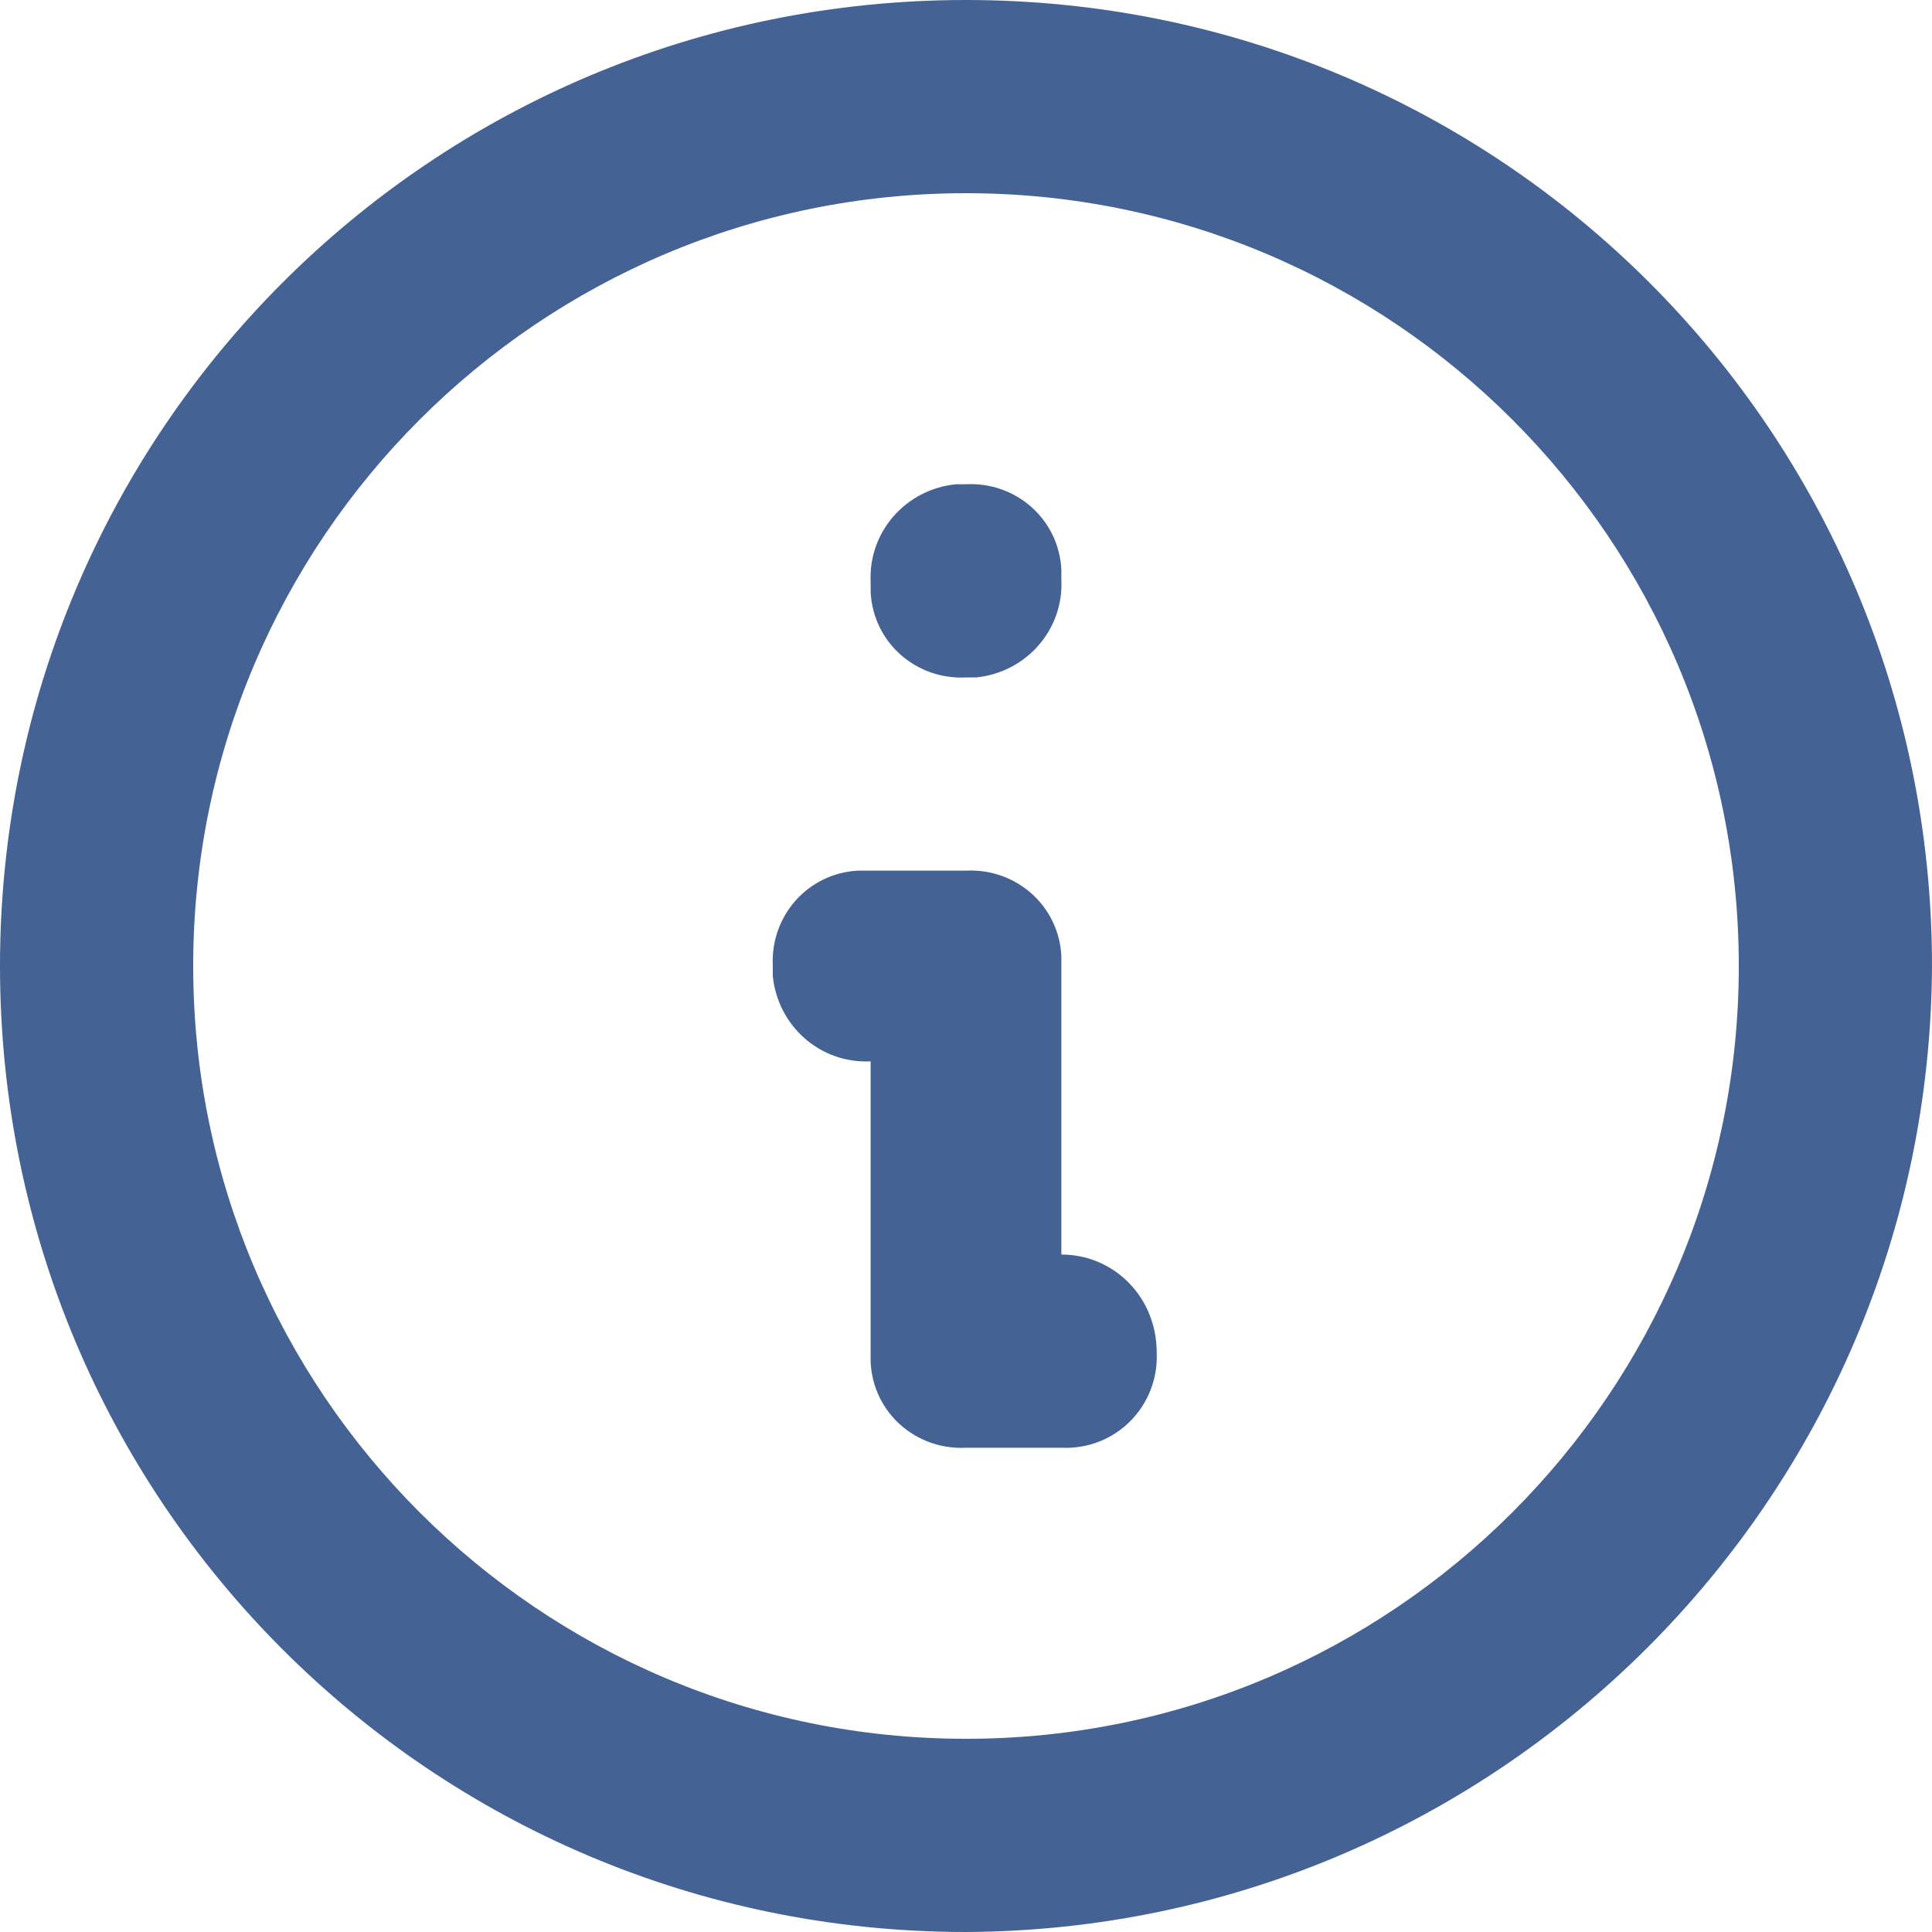 <svg enable-background="new 0 0 77 77" viewBox="0 0 77 77" xmlns="http://www.w3.org/2000/svg"><path d="m-36.5 53c-21.3 0-38.5-17.2-38.5-38.5s17.2-38.5 38.5-38.5 38.5 17.2 38.5 38.5c-.1 21.2-17.3 38.4-38.5 38.5zm0-69.3c-17 0-30.8 13.8-30.8 30.8s13.8 30.8 30.8 30.8 30.8-13.8 30.8-30.8-13.8-30.8-30.8-30.8zm3.8 50h-3.8c-2 .1-3.7-1.4-3.8-3.4 0-.1 0-.3 0-.4v-11.6c-2 .1-3.7-1.4-3.9-3.4 0-.1 0-.3 0-.4-.1-2 1.4-3.7 3.4-3.8h.4 3.9c2-.1 3.7 1.4 3.8 3.4v.4 11.5c2.1 0 3.8 1.7 3.8 3.9.1 2.1-1.6 3.9-3.8 3.8zm-3.8-30.7c-2 .1-3.7-1.4-3.8-3.4 0-.1 0-.3 0-.4-.1-2 1.4-3.7 3.4-3.9h.4c2-.1 3.7 1.4 3.8 3.4v.4c.1 2-1.4 3.7-3.4 3.9-.1 0-.3 0-.4 0z" fill="#456294" transform="translate(75 24)"/></svg>